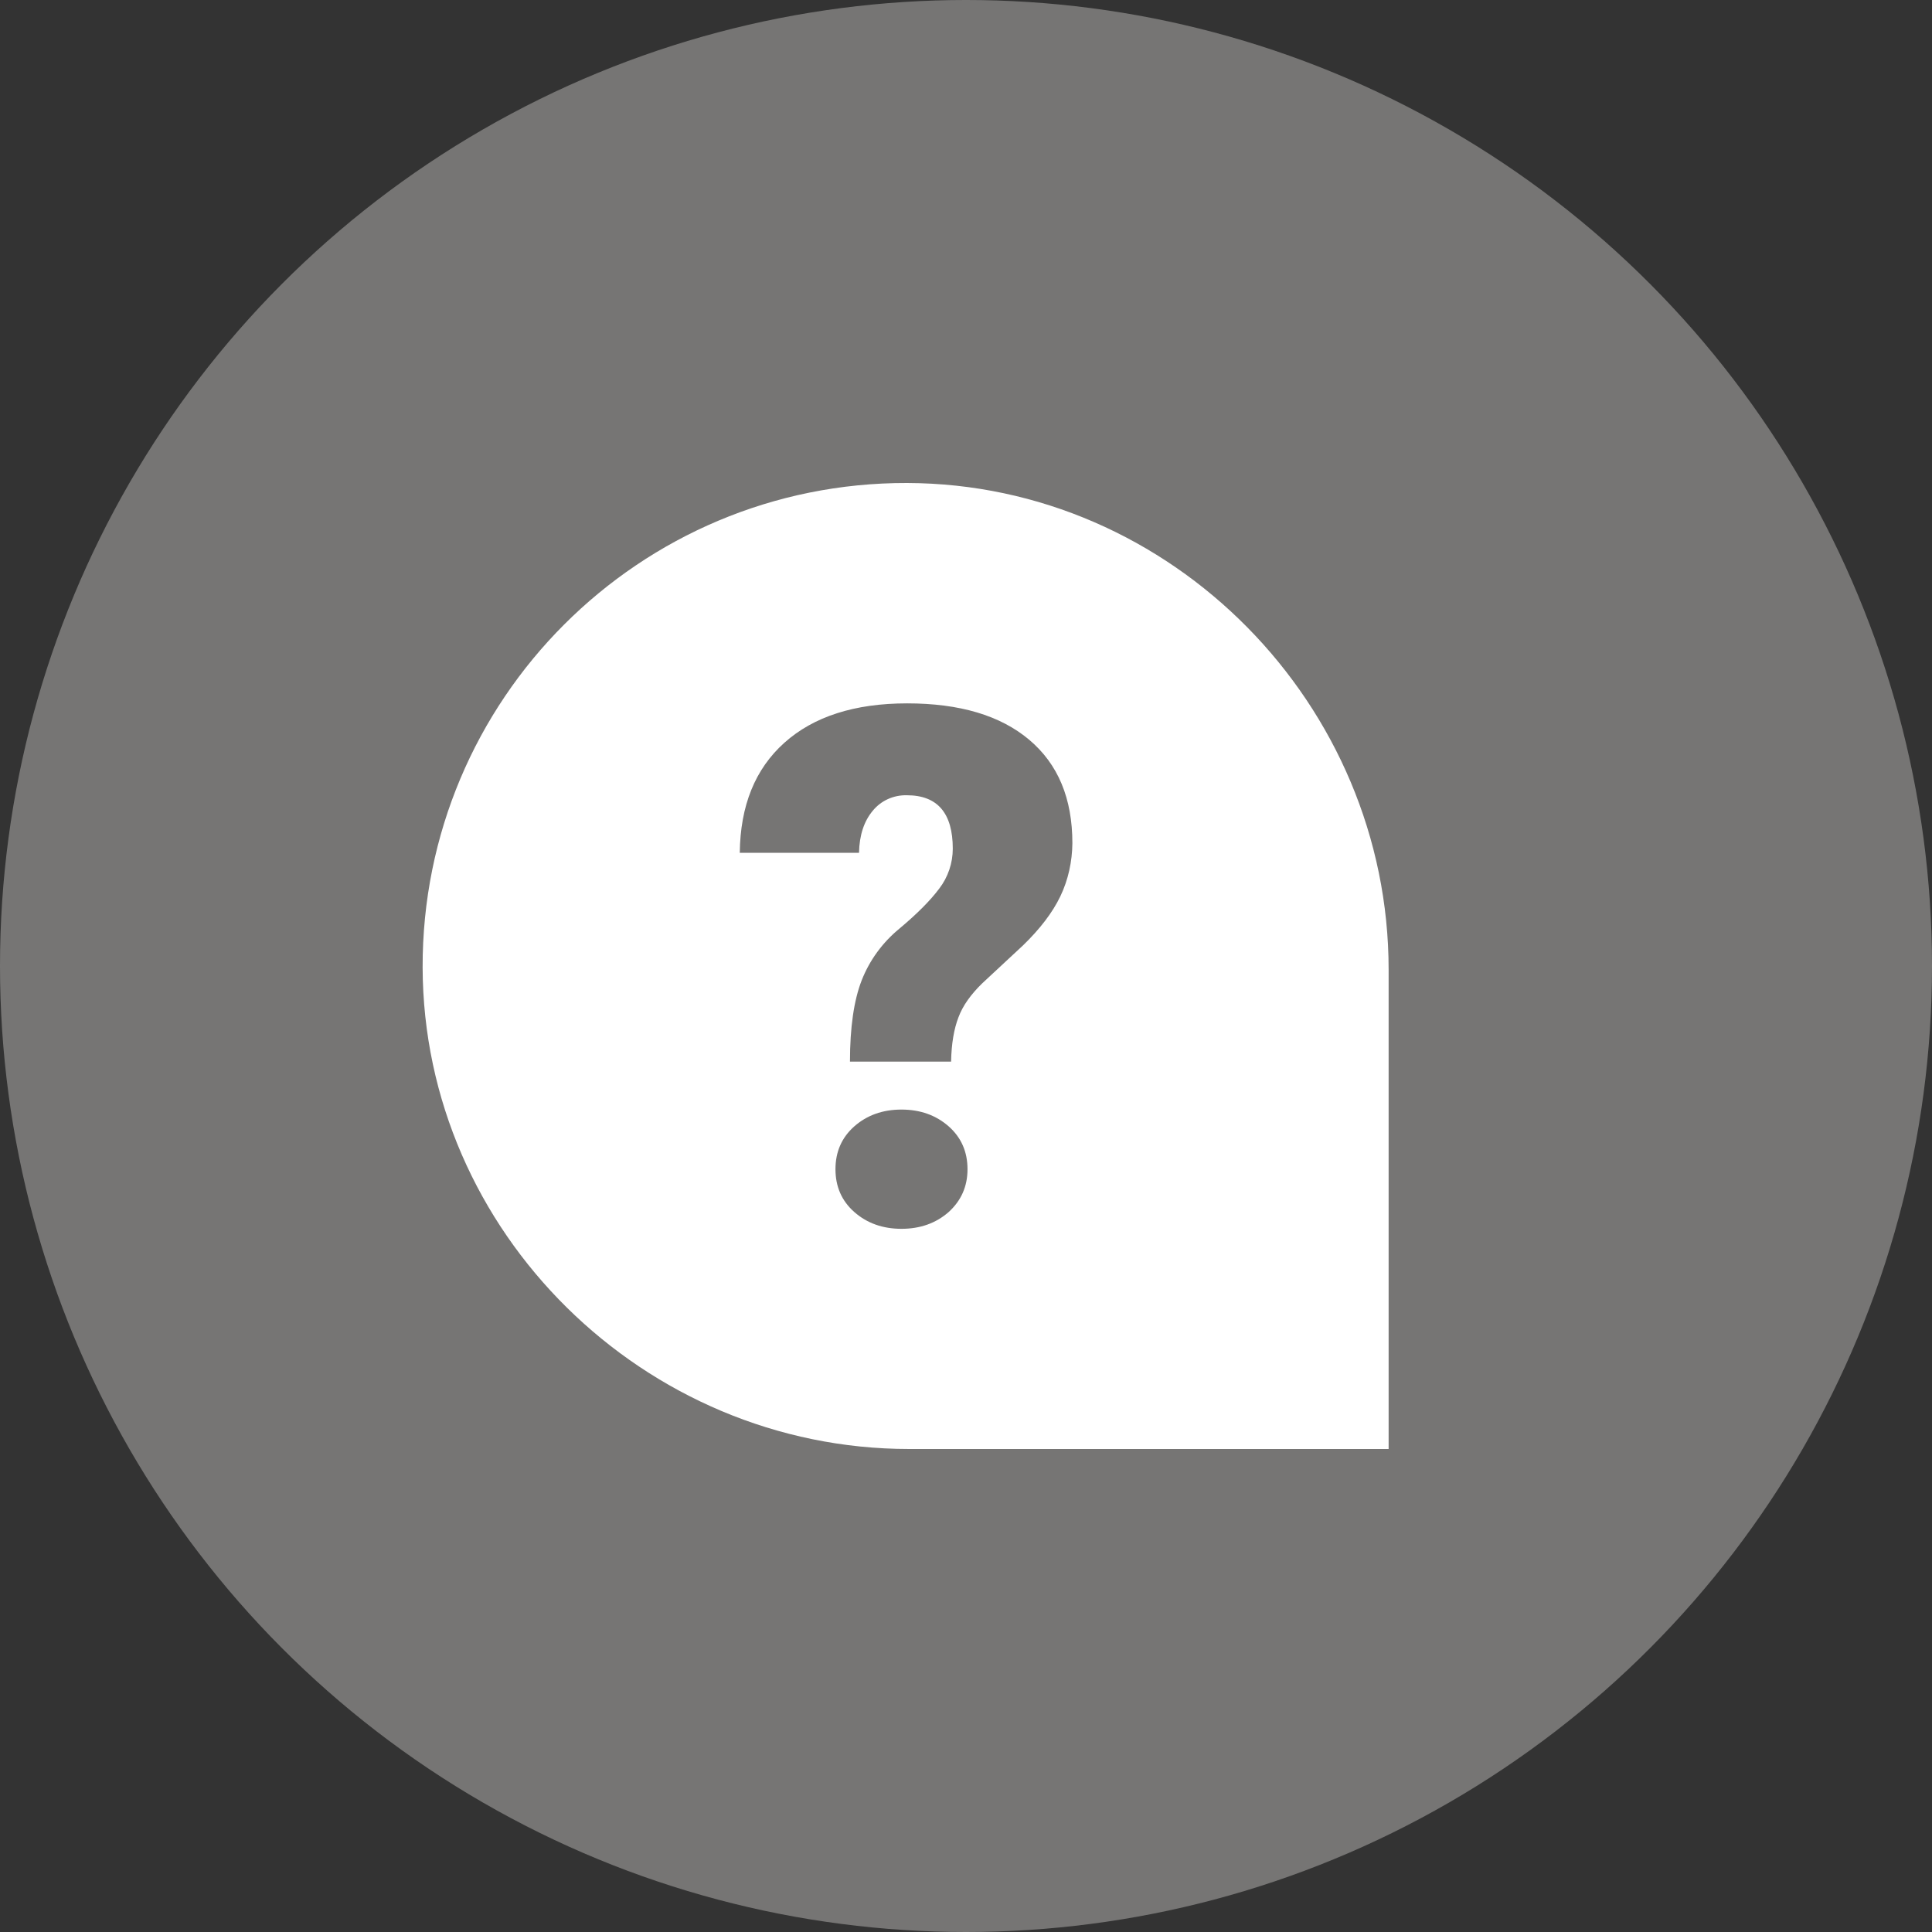 <svg width="32" height="32" viewBox="0 0 32 32" fill="none" xmlns="http://www.w3.org/2000/svg">
<rect x="0" y="0" width="32" height="32" fill="#333333" stroke="none"/>
<circle cx="16" cy="16" r="16" fill="#767574"/>
<path d="M15.025 8C10.588 7.988 6.988 11.588 7 16.025C7.013 20.413 10.672 24 15.059 24H23V16.059C23 11.672 19.413 8.013 15.025 8ZM15.713 20.075C15.503 20.259 15.244 20.353 14.931 20.353C14.619 20.353 14.359 20.259 14.15 20.075C13.941 19.891 13.838 19.653 13.838 19.366C13.838 19.078 13.941 18.841 14.15 18.656C14.359 18.472 14.619 18.378 14.931 18.378C15.244 18.378 15.503 18.472 15.713 18.656C15.922 18.841 16.025 19.078 16.025 19.366C16.025 19.653 15.919 19.887 15.713 20.075ZM17.562 14.847C17.434 15.113 17.228 15.384 16.944 15.659L16.272 16.284C16.081 16.469 15.947 16.656 15.875 16.85C15.8 17.044 15.759 17.288 15.753 17.584H14.078C14.078 17.016 14.144 16.566 14.272 16.238C14.403 15.903 14.619 15.609 14.897 15.381C15.184 15.141 15.406 14.919 15.556 14.719C15.703 14.528 15.781 14.294 15.781 14.056C15.781 13.469 15.528 13.172 15.022 13.172C14.803 13.166 14.594 13.259 14.456 13.428C14.312 13.6 14.234 13.831 14.228 14.125H12.253C12.262 13.344 12.506 12.738 12.991 12.303C13.475 11.869 14.153 11.65 15.025 11.65C15.894 11.65 16.569 11.85 17.047 12.253C17.525 12.656 17.762 13.225 17.762 13.966C17.759 14.269 17.694 14.572 17.562 14.847Z" fill="white"/>
</svg>

